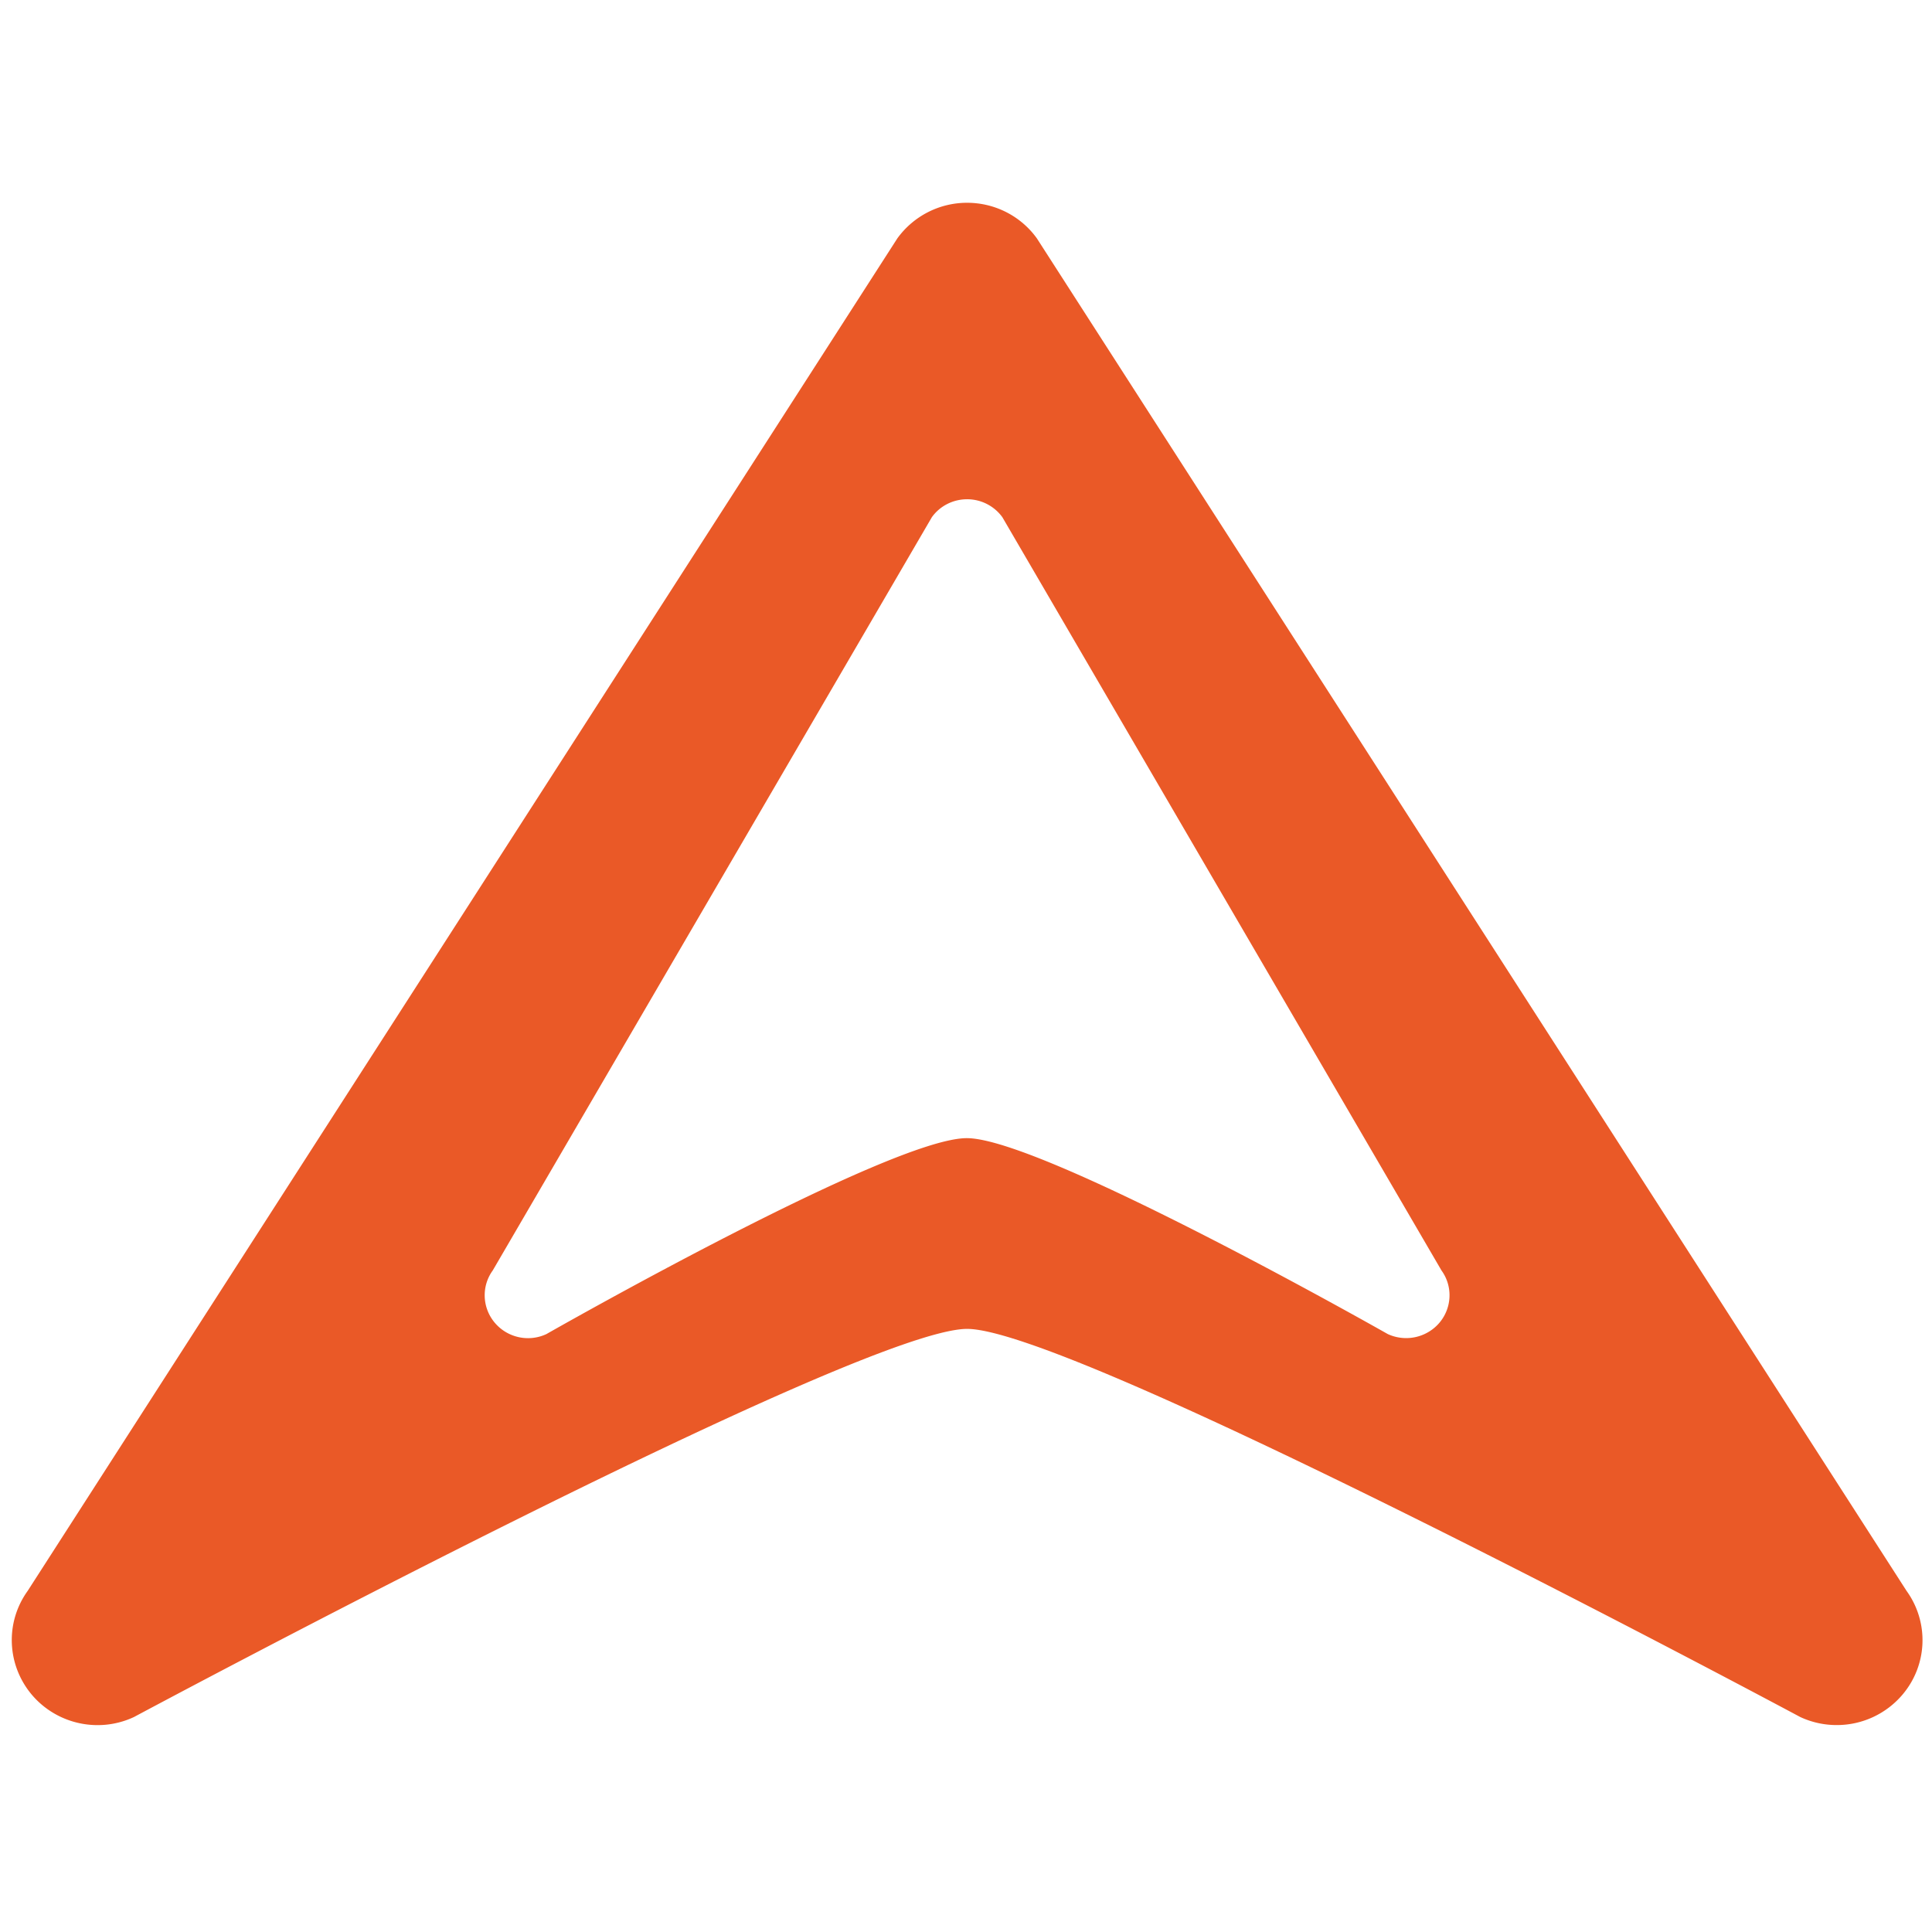 <svg xmlns="http://www.w3.org/2000/svg" version="1.1" xmlns:xlink="http://www.w3.org/1999/xlink" xmlns:svgjs="http://svgjs.dev/svgjs" width="500" height="500"><svg xmlns="http://www.w3.org/2000/svg" width="500" height="500" viewBox="0 0 132.292 132.292" xmlns:v="https://vecta.io/nano"><path d="M130.551 108.936L71 16.324c-1.103-1.534-2.881-2.439-4.778-2.439a5.89 5.89 0 0 0-4.778 2.439L1.894 108.936c-1.55 2.154-1.43 5.066.278 7.101 1.709 2.026 4.589 2.665 7.003 1.534 0 0 49.607-26.576 57.047-26.576s57.048 26.576 57.048 26.576c.805.374 1.649.551 2.493.551a5.89 5.89 0 0 0 4.51-2.085 5.76 5.76 0 0 0 .278-7.101zM98.565 90.573c-.576.679-1.421 1.052-2.275 1.052a3.01 3.01 0 0 1-1.262-.275S71.447 77.964 66.222 77.934c-5.225-.039-28.807 13.416-28.807 13.416-1.222.571-2.672.246-3.536-.777s-.924-2.498-.139-3.58l30.068-51.578c.556-.777 1.46-1.229 2.414-1.229a2.98 2.98 0 0 1 2.414 1.229l30.068 51.578c.785 1.082.725 2.557-.139 3.58z" fill="#ea5927"></path></svg><style>@media (prefers-color-scheme: light) { :root { filter: none; } }
@media (prefers-color-scheme: dark) { :root { filter: none; } }
</style></svg>